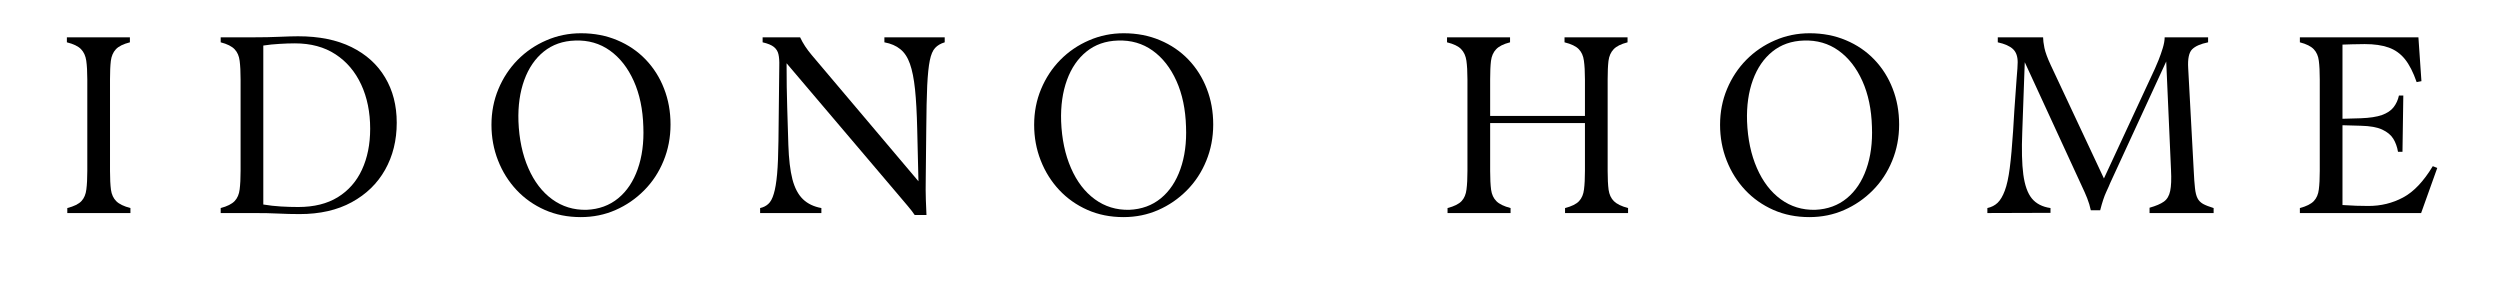 <svg version="1.0" preserveAspectRatio="xMidYMid meet" height="60" viewBox="0 0 375 45" zoomAndPan="magnify" width="500" xmlns:xlink="http://www.w3.org/1999/xlink" xmlns="http://www.w3.org/2000/svg"><defs><g></g></defs><g fill-opacity="1" fill="#000000"><g transform="translate(8.626, 31.957)"><g><path d="M 4.469 -6.312 L 4.469 -20.047 C 4.469 -21.203 4.414 -22.141 4.312 -22.859 C 4.207 -23.578 3.945 -24.148 3.531 -24.578 C 3.113 -25.016 2.406 -25.359 1.406 -25.609 L 1.406 -26.359 L 10.859 -26.359 L 10.859 -25.609 C 9.867 -25.359 9.164 -25.008 8.75 -24.562 C 8.344 -24.125 8.094 -23.547 8 -22.828 C 7.914 -22.109 7.875 -21.18 7.875 -20.047 L 7.875 -6.312 C 7.875 -5.156 7.922 -4.219 8.016 -3.5 C 8.117 -2.781 8.383 -2.207 8.812 -1.781 C 9.238 -1.352 9.945 -1.008 10.938 -0.75 L 10.938 0 L 1.469 0 L 1.469 -0.75 C 2.477 -1.008 3.188 -1.359 3.594 -1.797 C 4 -2.234 4.242 -2.816 4.328 -3.547 C 4.422 -4.285 4.469 -5.207 4.469 -6.312 Z M 4.469 -6.312"></path></g></g></g><g fill-opacity="1" fill="#000000"><g transform="translate(31.776, 31.957)"><g><path d="M 12.938 -26.516 C 16.094 -26.516 18.766 -25.973 20.953 -24.891 C 23.148 -23.805 24.828 -22.289 25.984 -20.344 C 27.148 -18.406 27.734 -16.141 27.734 -13.547 C 27.734 -10.898 27.148 -8.547 25.984 -6.484 C 24.828 -4.43 23.16 -2.812 20.984 -1.625 C 18.816 -0.438 16.211 0.156 13.172 0.156 C 12.078 0.156 11.02 0.129 10 0.078 C 8.977 0.023 7.723 0 6.234 0 L 1.328 0 L 1.328 -0.75 C 2.305 -1.008 3.004 -1.359 3.422 -1.797 C 3.836 -2.234 4.086 -2.816 4.172 -3.547 C 4.266 -4.285 4.312 -5.207 4.312 -6.312 L 4.312 -20.047 C 4.312 -21.18 4.266 -22.109 4.172 -22.828 C 4.086 -23.547 3.836 -24.125 3.422 -24.562 C 3.004 -25.008 2.305 -25.359 1.328 -25.609 L 1.328 -26.359 L 6.234 -26.359 C 7.672 -26.359 8.977 -26.383 10.156 -26.438 C 11.332 -26.488 12.258 -26.516 12.938 -26.516 Z M 12.969 -0.906 C 15.32 -0.906 17.297 -1.395 18.891 -2.375 C 20.492 -3.363 21.703 -4.738 22.516 -6.5 C 23.336 -8.27 23.75 -10.316 23.75 -12.641 C 23.75 -15.129 23.301 -17.336 22.406 -19.266 C 21.508 -21.203 20.223 -22.719 18.547 -23.812 C 16.879 -24.906 14.848 -25.453 12.453 -25.453 C 11.742 -25.453 10.977 -25.426 10.156 -25.375 C 9.332 -25.332 8.52 -25.25 7.719 -25.125 L 7.719 -1.281 C 8.602 -1.133 9.484 -1.035 10.359 -0.984 C 11.242 -0.93 12.113 -0.906 12.969 -0.906 Z M 12.969 -0.906"></path></g></g></g><g fill-opacity="1" fill="#000000"><g transform="translate(71.985, 31.957)"><g><path d="M 15.125 0.609 C 13.164 0.609 11.367 0.25 9.734 -0.469 C 8.109 -1.188 6.695 -2.18 5.5 -3.453 C 4.301 -4.734 3.375 -6.211 2.719 -7.891 C 2.062 -9.566 1.734 -11.348 1.734 -13.234 C 1.734 -15.148 2.082 -16.941 2.781 -18.609 C 3.477 -20.273 4.441 -21.734 5.672 -22.984 C 6.91 -24.234 8.344 -25.207 9.969 -25.906 C 11.594 -26.613 13.328 -26.969 15.172 -26.969 C 17.16 -26.969 18.973 -26.617 20.609 -25.922 C 22.254 -25.234 23.676 -24.266 24.875 -23.016 C 26.07 -21.766 26.988 -20.312 27.625 -18.656 C 28.27 -17.008 28.594 -15.219 28.594 -13.281 C 28.594 -11.332 28.242 -9.516 27.547 -7.828 C 26.859 -6.141 25.891 -4.664 24.641 -3.406 C 23.391 -2.145 21.957 -1.16 20.344 -0.453 C 18.738 0.254 17 0.609 15.125 0.609 Z M 16 -0.484 C 17.863 -0.566 19.445 -1.145 20.75 -2.219 C 22.051 -3.289 23.023 -4.75 23.672 -6.594 C 24.328 -8.445 24.609 -10.562 24.516 -12.938 C 24.441 -15.562 23.961 -17.852 23.078 -19.812 C 22.191 -21.781 21 -23.301 19.5 -24.375 C 18 -25.445 16.266 -25.945 14.297 -25.875 C 12.453 -25.82 10.879 -25.27 9.578 -24.219 C 8.285 -23.176 7.312 -21.754 6.656 -19.953 C 6 -18.148 5.707 -16.086 5.781 -13.766 C 5.883 -11.098 6.379 -8.754 7.266 -6.734 C 8.148 -4.711 9.344 -3.156 10.844 -2.062 C 12.344 -0.969 14.062 -0.441 16 -0.484 Z M 16 -0.484"></path></g></g></g><g fill-opacity="1" fill="#000000"><g transform="translate(113.065, 31.957)"><g><path d="M 19.594 -25.609 L 19.594 -26.359 L 28.641 -26.359 L 28.641 -25.609 C 28.035 -25.43 27.555 -25.148 27.203 -24.766 C 26.848 -24.391 26.582 -23.766 26.406 -22.891 C 26.227 -22.023 26.098 -20.766 26.016 -19.109 C 25.941 -17.461 25.895 -15.281 25.875 -12.562 L 25.797 -5.188 C 25.773 -3.969 25.781 -2.898 25.812 -1.984 C 25.852 -1.066 25.883 -0.305 25.906 0.297 L 24.141 0.297 C 23.879 -0.098 23.535 -0.547 23.109 -1.047 C 22.68 -1.555 22.164 -2.164 21.562 -2.875 L 4.922 -22.469 C 4.922 -20.02 4.953 -17.816 5.016 -15.859 C 5.078 -13.91 5.133 -12.031 5.188 -10.219 C 5.258 -8.094 5.461 -6.375 5.797 -5.062 C 6.141 -3.758 6.664 -2.766 7.375 -2.078 C 8.082 -1.398 9.004 -0.957 10.141 -0.75 L 10.141 0 L 0.953 0 L 0.953 -0.75 C 1.43 -0.852 1.836 -1.055 2.172 -1.359 C 2.516 -1.66 2.789 -2.164 3 -2.875 C 3.219 -3.582 3.383 -4.57 3.5 -5.844 C 3.613 -7.113 3.68 -8.77 3.703 -10.812 L 3.828 -22.094 C 3.848 -22.801 3.805 -23.375 3.703 -23.812 C 3.609 -24.25 3.383 -24.613 3.031 -24.906 C 2.676 -25.195 2.109 -25.43 1.328 -25.609 L 1.328 -26.359 L 6.953 -26.359 C 7.16 -25.91 7.41 -25.461 7.703 -25.016 C 7.992 -24.578 8.328 -24.133 8.703 -23.688 L 24.703 -4.766 L 24.516 -12.594 C 24.461 -14.988 24.352 -16.977 24.188 -18.562 C 24.02 -20.156 23.766 -21.43 23.422 -22.391 C 23.086 -23.348 22.609 -24.078 21.984 -24.578 C 21.367 -25.086 20.57 -25.43 19.594 -25.609 Z M 19.594 -25.609"></path></g></g></g><g fill-opacity="1" fill="#000000"><g transform="translate(153.388, 31.957)"><g><path d="M 15.125 0.609 C 13.164 0.609 11.367 0.25 9.734 -0.469 C 8.109 -1.188 6.695 -2.18 5.5 -3.453 C 4.301 -4.734 3.375 -6.211 2.719 -7.891 C 2.062 -9.566 1.734 -11.348 1.734 -13.234 C 1.734 -15.148 2.082 -16.941 2.781 -18.609 C 3.477 -20.273 4.441 -21.734 5.672 -22.984 C 6.91 -24.234 8.344 -25.207 9.969 -25.906 C 11.594 -26.613 13.328 -26.969 15.172 -26.969 C 17.16 -26.969 18.973 -26.617 20.609 -25.922 C 22.254 -25.234 23.676 -24.266 24.875 -23.016 C 26.07 -21.766 26.988 -20.312 27.625 -18.656 C 28.27 -17.008 28.594 -15.219 28.594 -13.281 C 28.594 -11.332 28.242 -9.516 27.547 -7.828 C 26.859 -6.141 25.891 -4.664 24.641 -3.406 C 23.391 -2.145 21.957 -1.16 20.344 -0.453 C 18.738 0.254 17 0.609 15.125 0.609 Z M 16 -0.484 C 17.863 -0.566 19.445 -1.145 20.75 -2.219 C 22.051 -3.289 23.023 -4.75 23.672 -6.594 C 24.328 -8.445 24.609 -10.562 24.516 -12.938 C 24.441 -15.562 23.961 -17.852 23.078 -19.812 C 22.191 -21.781 21 -23.301 19.5 -24.375 C 18 -25.445 16.266 -25.945 14.297 -25.875 C 12.453 -25.82 10.879 -25.27 9.578 -24.219 C 8.285 -23.176 7.312 -21.754 6.656 -19.953 C 6 -18.148 5.707 -16.086 5.781 -13.766 C 5.883 -11.098 6.379 -8.754 7.266 -6.734 C 8.148 -4.711 9.344 -3.156 10.844 -2.062 C 12.344 -0.969 14.062 -0.441 16 -0.484 Z M 16 -0.484"></path></g></g></g><g fill-opacity="1" fill="#000000"><g transform="translate(194.467, 31.957)"><g></g></g></g><g fill-opacity="1" fill="#000000"><g transform="translate(215.726, 31.957)"><g><path d="M 25.422 -20.047 L 25.422 -6.312 C 25.422 -5.156 25.469 -4.219 25.562 -3.5 C 25.664 -2.781 25.93 -2.207 26.359 -1.781 C 26.797 -1.352 27.504 -1.008 28.484 -0.75 L 28.484 0 L 19.031 0 L 19.031 -0.75 C 20.039 -1.008 20.742 -1.359 21.141 -1.797 C 21.547 -2.234 21.789 -2.816 21.875 -3.547 C 21.969 -4.285 22.016 -5.207 22.016 -6.312 L 22.016 -13.5 L 7.797 -13.5 L 7.797 -6.312 C 7.797 -5.156 7.844 -4.219 7.938 -3.5 C 8.039 -2.781 8.305 -2.207 8.734 -1.781 C 9.16 -1.352 9.867 -1.008 10.859 -0.75 L 10.859 0 L 1.406 0 L 1.406 -0.75 C 2.406 -1.008 3.109 -1.359 3.516 -1.797 C 3.922 -2.234 4.164 -2.816 4.25 -3.547 C 4.344 -4.285 4.391 -5.207 4.391 -6.312 L 4.391 -20.047 C 4.391 -21.203 4.336 -22.141 4.234 -22.859 C 4.129 -23.578 3.867 -24.148 3.453 -24.578 C 3.047 -25.016 2.336 -25.359 1.328 -25.609 L 1.328 -26.359 L 10.781 -26.359 L 10.781 -25.609 C 9.801 -25.359 9.102 -25.008 8.688 -24.562 C 8.27 -24.125 8.016 -23.547 7.922 -22.828 C 7.836 -22.109 7.797 -21.18 7.797 -20.047 L 7.797 -14.562 L 22.016 -14.562 L 22.016 -20.047 C 22.016 -21.203 21.961 -22.141 21.859 -22.859 C 21.766 -23.578 21.508 -24.148 21.094 -24.578 C 20.676 -25.016 19.961 -25.359 18.953 -25.609 L 18.953 -26.359 L 28.406 -26.359 L 28.406 -25.609 C 27.426 -25.359 26.727 -25.008 26.312 -24.562 C 25.895 -24.125 25.641 -23.547 25.547 -22.828 C 25.461 -22.109 25.422 -21.18 25.422 -20.047 Z M 25.422 -20.047"></path></g></g></g><g fill-opacity="1" fill="#000000"><g transform="translate(256.276, 31.957)"><g><path d="M 15.125 0.609 C 13.164 0.609 11.367 0.25 9.734 -0.469 C 8.109 -1.188 6.695 -2.18 5.5 -3.453 C 4.301 -4.734 3.375 -6.211 2.719 -7.891 C 2.062 -9.566 1.734 -11.348 1.734 -13.234 C 1.734 -15.148 2.082 -16.941 2.781 -18.609 C 3.477 -20.273 4.441 -21.734 5.672 -22.984 C 6.91 -24.234 8.344 -25.207 9.969 -25.906 C 11.594 -26.613 13.328 -26.969 15.172 -26.969 C 17.16 -26.969 18.973 -26.617 20.609 -25.922 C 22.254 -25.234 23.676 -24.266 24.875 -23.016 C 26.07 -21.766 26.988 -20.312 27.625 -18.656 C 28.27 -17.008 28.594 -15.219 28.594 -13.281 C 28.594 -11.332 28.242 -9.516 27.547 -7.828 C 26.859 -6.141 25.891 -4.664 24.641 -3.406 C 23.391 -2.145 21.957 -1.16 20.344 -0.453 C 18.738 0.254 17 0.609 15.125 0.609 Z M 16 -0.484 C 17.863 -0.566 19.445 -1.145 20.75 -2.219 C 22.051 -3.289 23.023 -4.75 23.672 -6.594 C 24.328 -8.445 24.609 -10.562 24.516 -12.938 C 24.441 -15.562 23.961 -17.852 23.078 -19.812 C 22.191 -21.781 21 -23.301 19.5 -24.375 C 18 -25.445 16.266 -25.945 14.297 -25.875 C 12.453 -25.82 10.879 -25.27 9.578 -24.219 C 8.285 -23.176 7.312 -21.754 6.656 -19.953 C 6 -18.148 5.707 -16.086 5.781 -13.766 C 5.883 -11.098 6.379 -8.754 7.266 -6.734 C 8.148 -4.711 9.344 -3.156 10.844 -2.062 C 12.344 -0.969 14.062 -0.441 16 -0.484 Z M 16 -0.484"></path></g></g></g><g fill-opacity="1" fill="#000000"><g transform="translate(297.355, 31.957)"><g><path d="M 30.875 -21.719 L 31.703 -6.391 C 31.754 -5.285 31.816 -4.406 31.891 -3.75 C 31.961 -3.094 32.086 -2.586 32.266 -2.234 C 32.441 -1.879 32.719 -1.594 33.094 -1.375 C 33.477 -1.164 34.008 -0.957 34.688 -0.75 L 34.688 0 L 25.078 0 L 25.078 -0.797 C 26.035 -1.066 26.754 -1.375 27.234 -1.719 C 27.711 -2.062 28.023 -2.594 28.172 -3.312 C 28.328 -4.031 28.367 -5.082 28.297 -6.469 L 27.578 -22.734 L 19.172 -4.5 C 19.078 -4.25 18.879 -3.801 18.578 -3.156 C 18.273 -2.508 17.973 -1.598 17.672 -0.422 L 16.266 -0.422 C 16.141 -1.023 15.957 -1.629 15.719 -2.234 C 15.477 -2.836 15.207 -3.453 14.906 -4.078 L 6.359 -22.625 L 5.984 -12.141 C 5.879 -9.516 5.93 -7.395 6.141 -5.781 C 6.359 -4.164 6.785 -2.969 7.422 -2.188 C 8.066 -1.406 9 -0.926 10.219 -0.75 L 10.219 -0.031 L 0.75 0 L 0.75 -0.75 C 1.363 -0.883 1.875 -1.145 2.281 -1.531 C 2.695 -1.926 3.055 -2.531 3.359 -3.344 C 3.672 -4.164 3.922 -5.301 4.109 -6.75 C 4.297 -8.195 4.461 -10.047 4.609 -12.297 L 4.797 -15.391 C 4.93 -17.461 5.047 -19.07 5.141 -20.219 C 5.242 -21.363 5.297 -22.164 5.297 -22.625 C 5.297 -23.5 5.062 -24.156 4.594 -24.594 C 4.125 -25.039 3.363 -25.379 2.312 -25.609 L 2.312 -26.359 L 9.109 -26.359 C 9.109 -25.961 9.176 -25.426 9.312 -24.75 C 9.457 -24.082 9.77 -23.234 10.25 -22.203 L 18.234 -5.188 L 25.875 -21.641 C 26.02 -21.961 26.207 -22.406 26.438 -22.969 C 26.664 -23.539 26.875 -24.133 27.062 -24.75 C 27.25 -25.375 27.344 -25.91 27.344 -26.359 L 33.859 -26.359 L 33.859 -25.609 C 32.723 -25.379 31.922 -25.023 31.453 -24.547 C 30.984 -24.066 30.789 -23.125 30.875 -21.719 Z M 30.875 -21.719"></path></g></g></g><g fill-opacity="1" fill="#000000"><g transform="translate(343.731, 31.957)"><g><path d="M 21.188 -7.031 L 21.859 -6.766 L 19.438 0 L 1.25 0 L 1.25 -0.75 C 2.227 -1.008 2.926 -1.359 3.344 -1.797 C 3.758 -2.234 4.008 -2.816 4.094 -3.547 C 4.188 -4.285 4.234 -5.207 4.234 -6.312 L 4.234 -20.047 C 4.234 -21.18 4.188 -22.109 4.094 -22.828 C 4.008 -23.547 3.758 -24.125 3.344 -24.562 C 2.926 -25.008 2.227 -25.359 1.25 -25.609 L 1.25 -26.359 L 19.031 -26.359 L 19.484 -19.781 L 18.766 -19.641 C 18.254 -21.117 17.664 -22.27 17 -23.094 C 16.332 -23.914 15.52 -24.492 14.562 -24.828 C 13.602 -25.172 12.406 -25.344 10.969 -25.344 C 10.613 -25.344 10.297 -25.336 10.016 -25.328 C 9.742 -25.316 9.43 -25.312 9.078 -25.312 C 8.723 -25.312 8.242 -25.297 7.641 -25.266 L 7.641 -14.141 L 10.406 -14.219 C 11.738 -14.27 12.789 -14.43 13.562 -14.703 C 14.332 -14.984 14.91 -15.367 15.297 -15.859 C 15.691 -16.359 15.961 -16.945 16.109 -17.625 L 16.766 -17.625 L 16.641 -9.188 L 15.969 -9.188 C 15.844 -9.926 15.609 -10.578 15.266 -11.141 C 14.922 -11.703 14.367 -12.16 13.609 -12.516 C 12.859 -12.867 11.789 -13.062 10.406 -13.094 L 7.641 -13.172 L 7.641 -1.203 C 8.273 -1.16 8.961 -1.125 9.703 -1.094 C 10.441 -1.07 11.051 -1.062 11.531 -1.062 C 13.406 -1.062 15.133 -1.484 16.719 -2.328 C 18.312 -3.172 19.801 -4.738 21.188 -7.031 Z M 21.188 -7.031"></path></g></g></g></svg>